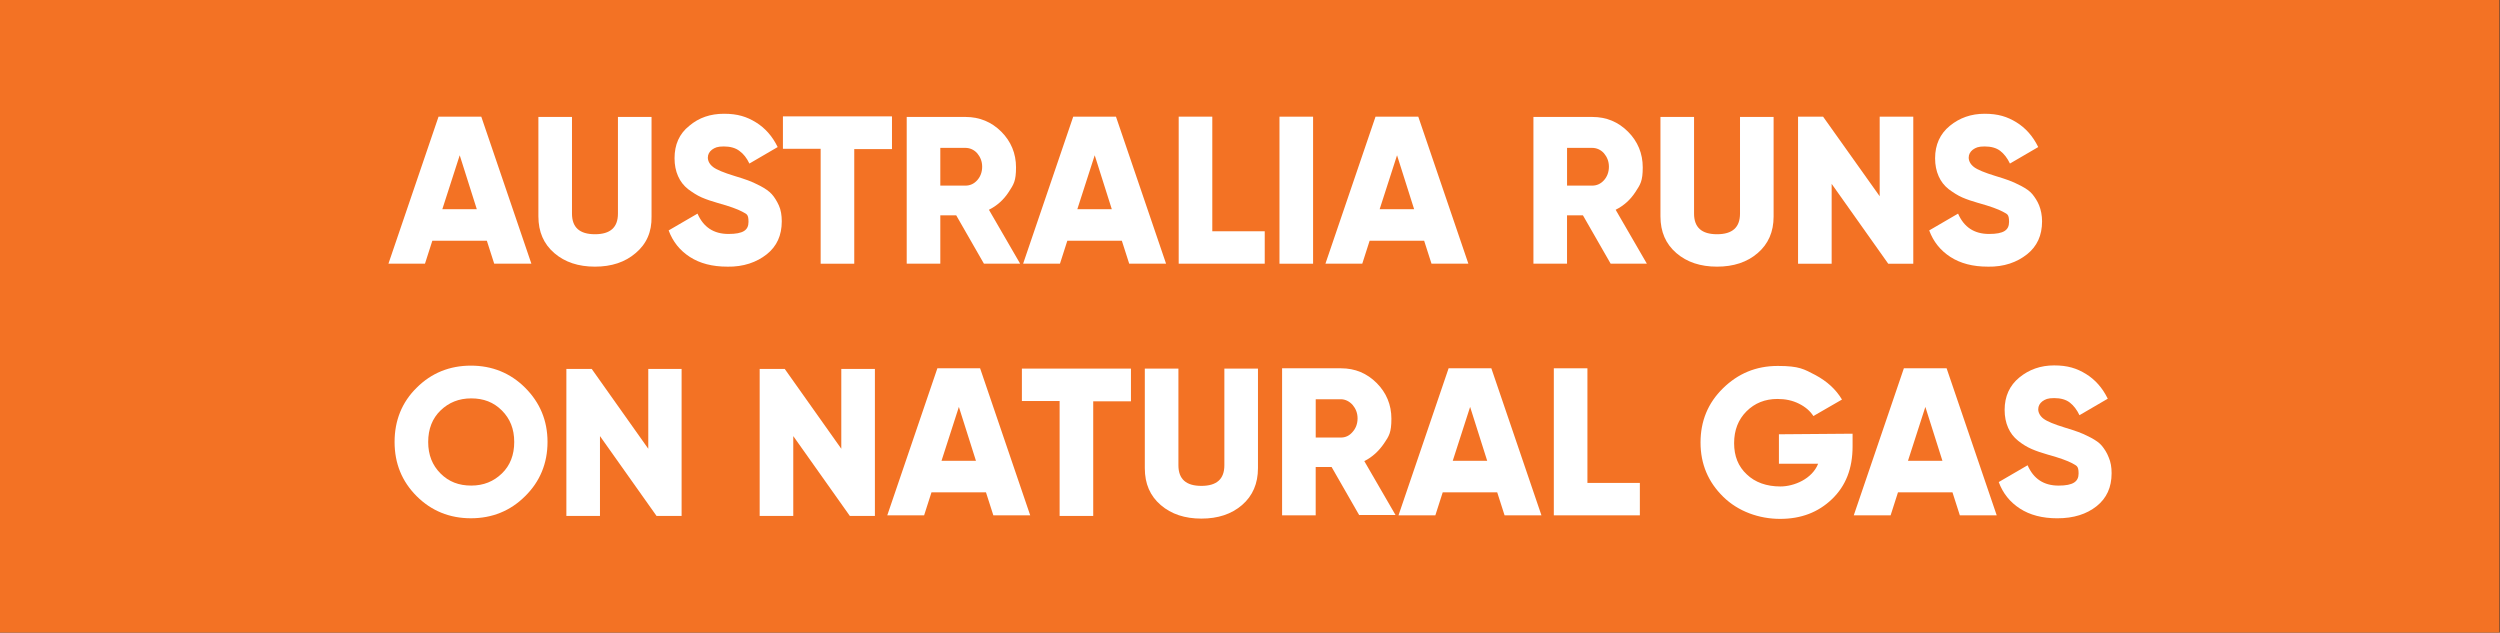 <?xml version="1.0" encoding="UTF-8"?> <svg xmlns="http://www.w3.org/2000/svg" id="Layer_1" version="1.1" viewBox="0 0 988 250"><rect x="0" y="0" width="988" height="250" fill="#333333" stroke="none"/><defs><style> .st0 { fill: #fff; } .st1 { fill: #f37224; } </style></defs><rect class="st1" width="987.8" height="250"></rect><g><path class="st0" d="M195.31,104.21l-2.91-9.08h-21.54l-2.91,9.08h-14.44l19.8-58.11h16.89l19.8,58.11h-14.67ZM174.81,82.67h13.62l-6.75-21.31-6.87,21.31h0Z"></path><path class="st0" d="M251.2,100.02c-4.19,3.61-9.55,5.36-16.07,5.36s-11.88-1.75-16.07-5.36-6.29-8.38-6.29-14.56v-39.24h13.28v38.2c0,5.47,3.03,8.15,9.08,8.15s9.08-2.68,9.08-8.15v-38.2h13.28v39.36c.12,6.06-1.98,10.83-6.29,14.44h0Z"></path><path class="st0" d="M287.42,105.38c-5.94,0-10.83-1.28-14.79-3.84s-6.75-6.06-8.38-10.48l11.41-6.64c2.33,5.36,6.4,8.04,12.23,8.04s7.92-1.51,7.92-4.77-.82-3.03-2.56-4.08c-1.75-.93-4.89-2.1-9.55-3.38-2.45-.7-4.54-1.4-6.4-2.21s-3.61-1.98-5.36-3.26c-1.75-1.4-3.03-3.03-3.96-5.12s-1.4-4.43-1.4-7.1c0-5.36,1.86-9.67,5.82-12.81,3.84-3.26,8.38-4.77,13.74-4.77s8.97,1.16,12.58,3.38,6.52,5.47,8.62,9.78l-11.18,6.52c-1.05-2.21-2.33-3.84-3.96-5.01-1.51-1.16-3.61-1.75-6.17-1.75s-3.49.47-4.66,1.28c-1.05.82-1.63,1.86-1.63,3.14s.7,2.68,2.1,3.73c1.4,1.05,4.19,2.21,8.38,3.49,2.33.7,4.08,1.28,5.36,1.75s2.91,1.16,4.89,2.21,3.49,2.1,4.54,3.26,1.98,2.68,2.79,4.43,1.16,3.96,1.16,6.29c0,5.59-1.98,9.9-5.94,13.04s-9.2,5.01-15.6,4.89h0Z"></path><path class="st0" d="M352.51,46.11v12.81h-14.91v45.3h-13.28v-45.42h-14.91v-12.81h43.09v.12Z"></path><path class="st0" d="M388.85,104.21l-10.95-19.1h-6.29v19.1h-13.28v-57.99h23.29c5.47,0,10.25,1.98,14.09,5.82,3.84,3.84,5.82,8.62,5.82,14.09s-.93,6.75-2.91,9.78-4.54,5.36-7.8,6.99l12.34,21.31h-14.32ZM371.61,58.45v14.91h9.9c1.86,0,3.38-.7,4.66-2.1,1.28-1.4,1.98-3.26,1.98-5.36s-.7-3.84-1.98-5.36c-1.28-1.4-2.91-2.1-4.66-2.1.12,0-9.9,0-9.9,0Z"></path><path class="st0" d="M446.26,104.21l-2.91-9.08h-21.54l-2.91,9.08h-14.56l19.8-58.11h16.89l19.8,58.11h-14.56ZM425.76,82.67h13.62l-6.75-21.31-6.87,21.31h0Z"></path><path class="st0" d="M479.09,91.4h20.73v12.81h-34v-58.11h13.28v45.3h0Z"></path><path class="st0" d="M505.65,46.11h13.28v58.11h-13.28v-58.11h0Z"></path><path class="st0" d="M565.73,104.21l-2.91-9.08h-21.54l-2.91,9.08h-14.56l19.8-58.11h16.89l19.8,58.11h-14.56ZM545.24,82.67h13.62l-6.75-21.31-6.87,21.31h0Z"></path><path class="st0" d="M636.53,104.21l-10.95-19.1h-6.29v19.1h-13.28v-57.99h23.29c5.59,0,10.25,1.98,14.09,5.82s5.82,8.62,5.82,14.09-.93,6.75-2.91,9.78-4.54,5.36-7.8,6.99l12.34,21.31h-14.32,0ZM619.3,58.45v14.91h9.9c1.86,0,3.38-.7,4.66-2.1,1.28-1.4,1.98-3.26,1.98-5.36s-.7-3.84-1.98-5.36c-1.28-1.4-2.91-2.1-4.66-2.1h-9.9Z"></path><path class="st0" d="M694.64,100.02c-4.19,3.61-9.55,5.36-16.07,5.36s-11.88-1.75-16.07-5.36-6.29-8.38-6.29-14.56v-39.24h13.28v38.2c0,5.47,3.03,8.15,9.08,8.15s9.08-2.68,9.08-8.15v-38.2h13.28v39.36c0,6.06-2.1,10.83-6.29,14.44h0Z"></path><path class="st0" d="M742.85,46.11h13.28v58.11h-9.9l-22.36-31.56v31.56h-13.28v-58.11h9.9l22.36,31.44s0-31.44,0-31.44Z"></path><path class="st0" d="M785.59,105.38c-5.94,0-10.83-1.28-14.79-3.84s-6.75-6.06-8.38-10.48l11.41-6.64c2.33,5.36,6.4,8.04,12.23,8.04s7.92-1.51,7.92-4.77-.82-3.03-2.56-4.08c-1.75-.93-4.89-2.1-9.55-3.38-2.45-.7-4.54-1.4-6.4-2.21s-3.61-1.98-5.36-3.26c-1.75-1.4-3.03-3.03-3.96-5.12-.93-2.1-1.4-4.43-1.4-7.1,0-5.36,1.98-9.67,5.82-12.81s8.38-4.77,13.74-4.77,8.97,1.16,12.58,3.38,6.52,5.47,8.62,9.78l-11.18,6.52c-1.05-2.21-2.33-3.84-3.84-5.01s-3.61-1.75-6.17-1.75-3.49.47-4.66,1.28c-1.05.82-1.63,1.86-1.63,3.14s.7,2.68,2.1,3.73c1.4,1.05,4.19,2.21,8.38,3.49,2.33.7,4.08,1.28,5.36,1.75s2.91,1.16,4.89,2.21,3.49,2.1,4.43,3.26,1.98,2.68,2.68,4.43,1.16,3.96,1.16,6.29c0,5.59-1.98,9.9-5.94,13.04s-9.08,5.01-15.49,4.89h0Z"></path><path class="st0" d="M207.53,196.09c-5.82,5.82-13.04,8.73-21.43,8.73s-15.6-2.91-21.43-8.73c-5.82-5.82-8.73-12.93-8.73-21.43s2.91-15.72,8.73-21.43c5.82-5.82,13.04-8.73,21.43-8.73s15.6,2.91,21.43,8.73,8.85,12.93,8.85,21.43-3.03,15.72-8.85,21.43ZM174.11,187.13c3.26,3.26,7.22,4.77,12.11,4.77s8.85-1.63,12.11-4.77,4.89-7.34,4.89-12.46-1.63-9.2-4.89-12.46c-3.26-3.26-7.22-4.77-12.11-4.77s-8.85,1.63-12.11,4.77c-3.26,3.14-4.89,7.34-4.89,12.46s1.63,9.2,4.89,12.46Z"></path><path class="st0" d="M256.09,145.79h13.28v58.11h-9.9l-22.36-31.56v31.56h-13.28v-58.11h10.01l22.36,31.56v-31.56h-.12Z"></path><path class="st0" d="M332.48,145.79h13.28v58.11h-9.9l-22.36-31.56v31.56h-13.28v-58.11h9.9l22.36,31.56v-31.56h0Z"></path><path class="st0" d="M392.57,203.66l-2.91-9.08h-21.54l-2.91,9.08h-14.56l19.8-58.11h16.89l19.8,58.11h-14.56ZM372.08,182.12h13.62l-6.75-21.31-6.87,21.31h0Z"></path><path class="st0" d="M446.95,145.79v12.81h-14.91v45.3h-13.28v-45.42h-14.91v-12.81h43.09v.12Z"></path><path class="st0" d="M490.86,199.59c-4.19,3.61-9.55,5.36-16.07,5.36s-11.88-1.75-16.07-5.36c-4.19-3.61-6.29-8.38-6.29-14.56v-39.36h13.28v38.2c0,5.47,3.03,8.15,9.08,8.15s9.08-2.68,9.08-8.15v-38.2h13.28v39.36c0,6.06-2.1,10.95-6.29,14.56h0Z"></path><path class="st0" d="M537.2,203.66l-10.95-19.1h-6.29v19.1h-13.28v-58.11h23.29c5.59,0,10.25,1.98,14.09,5.82,3.84,3.84,5.82,8.62,5.82,14.09s-.93,6.87-2.91,9.78-4.54,5.36-7.8,6.99l12.34,21.31h-14.32v.12ZM519.97,158.01v14.91h9.9c1.86,0,3.38-.7,4.66-2.21,1.28-1.4,1.98-3.26,1.98-5.36s-.7-3.84-1.98-5.36c-1.28-1.4-2.91-2.21-4.66-2.21h-9.9v.23Z"></path><path class="st0" d="M594.61,203.66l-2.91-9.08h-21.54l-2.91,9.08h-14.56l19.8-58.11h16.89l19.8,58.11h-14.56ZM574.12,182.12h13.62l-6.75-21.31-6.87,21.31h0Z"></path><path class="st0" d="M627.34,190.85h20.73v12.81h-34v-58.11h13.28v45.3h0Z"></path><path class="st0" d="M732.14,171.41v5.01c0,8.73-2.68,15.6-8.15,20.84s-12.23,7.8-20.5,7.8-16.54-2.91-22.47-8.73c-5.94-5.82-8.97-12.93-8.97-21.43s2.91-15.6,8.85-21.43c5.94-5.82,13.04-8.85,21.66-8.85s10.36,1.28,14.91,3.61c4.54,2.45,8.04,5.59,10.48,9.67l-11.3,6.52c-1.28-1.98-3.14-3.61-5.71-4.89-2.56-1.28-5.36-1.86-8.5-1.86-4.89,0-8.97,1.63-12.23,4.89-3.26,3.26-4.89,7.45-4.89,12.58s1.63,9.2,5.01,12.34c3.26,3.14,7.8,4.77,13.28,4.77s12.58-3.03,14.91-8.97h-15.49v-11.65l29.11-.23h0Z"></path><path class="st0" d="M774.53,203.66l-2.91-9.08h-21.54l-2.91,9.08h-14.56l19.8-58.11h16.89l19.8,58.11h-14.56ZM754.03,182.12h13.62l-6.75-21.31-6.87,21.31h0Z"></path><path class="st0" d="M813.07,204.83c-5.94,0-10.83-1.28-14.79-3.84s-6.75-6.06-8.38-10.48l11.41-6.64c2.33,5.36,6.4,8.04,12.23,8.04s7.92-1.63,7.92-4.77-.82-3.03-2.56-4.08c-1.75-.93-4.89-2.1-9.55-3.38-2.45-.7-4.54-1.4-6.4-2.21s-3.61-1.86-5.36-3.26-3.03-3.03-3.96-5.12-1.4-4.43-1.4-7.1c0-5.36,1.98-9.67,5.82-12.81s8.38-4.77,13.74-4.77,8.97,1.16,12.58,3.38,6.52,5.47,8.62,9.78l-11.18,6.52c-1.05-2.21-2.33-3.84-3.84-5.01s-3.61-1.75-6.17-1.75-3.49.47-4.66,1.28c-1.05.82-1.63,1.86-1.63,3.14s.7,2.68,2.1,3.73,4.19,2.21,8.38,3.49c2.33.7,4.08,1.28,5.36,1.75s2.91,1.16,4.89,2.21,3.49,2.1,4.43,3.26,1.98,2.68,2.68,4.54c.82,1.86,1.16,3.96,1.16,6.29,0,5.59-1.98,9.9-5.94,13.04s-9.08,4.77-15.49,4.77h0Z"></path></g></svg> 